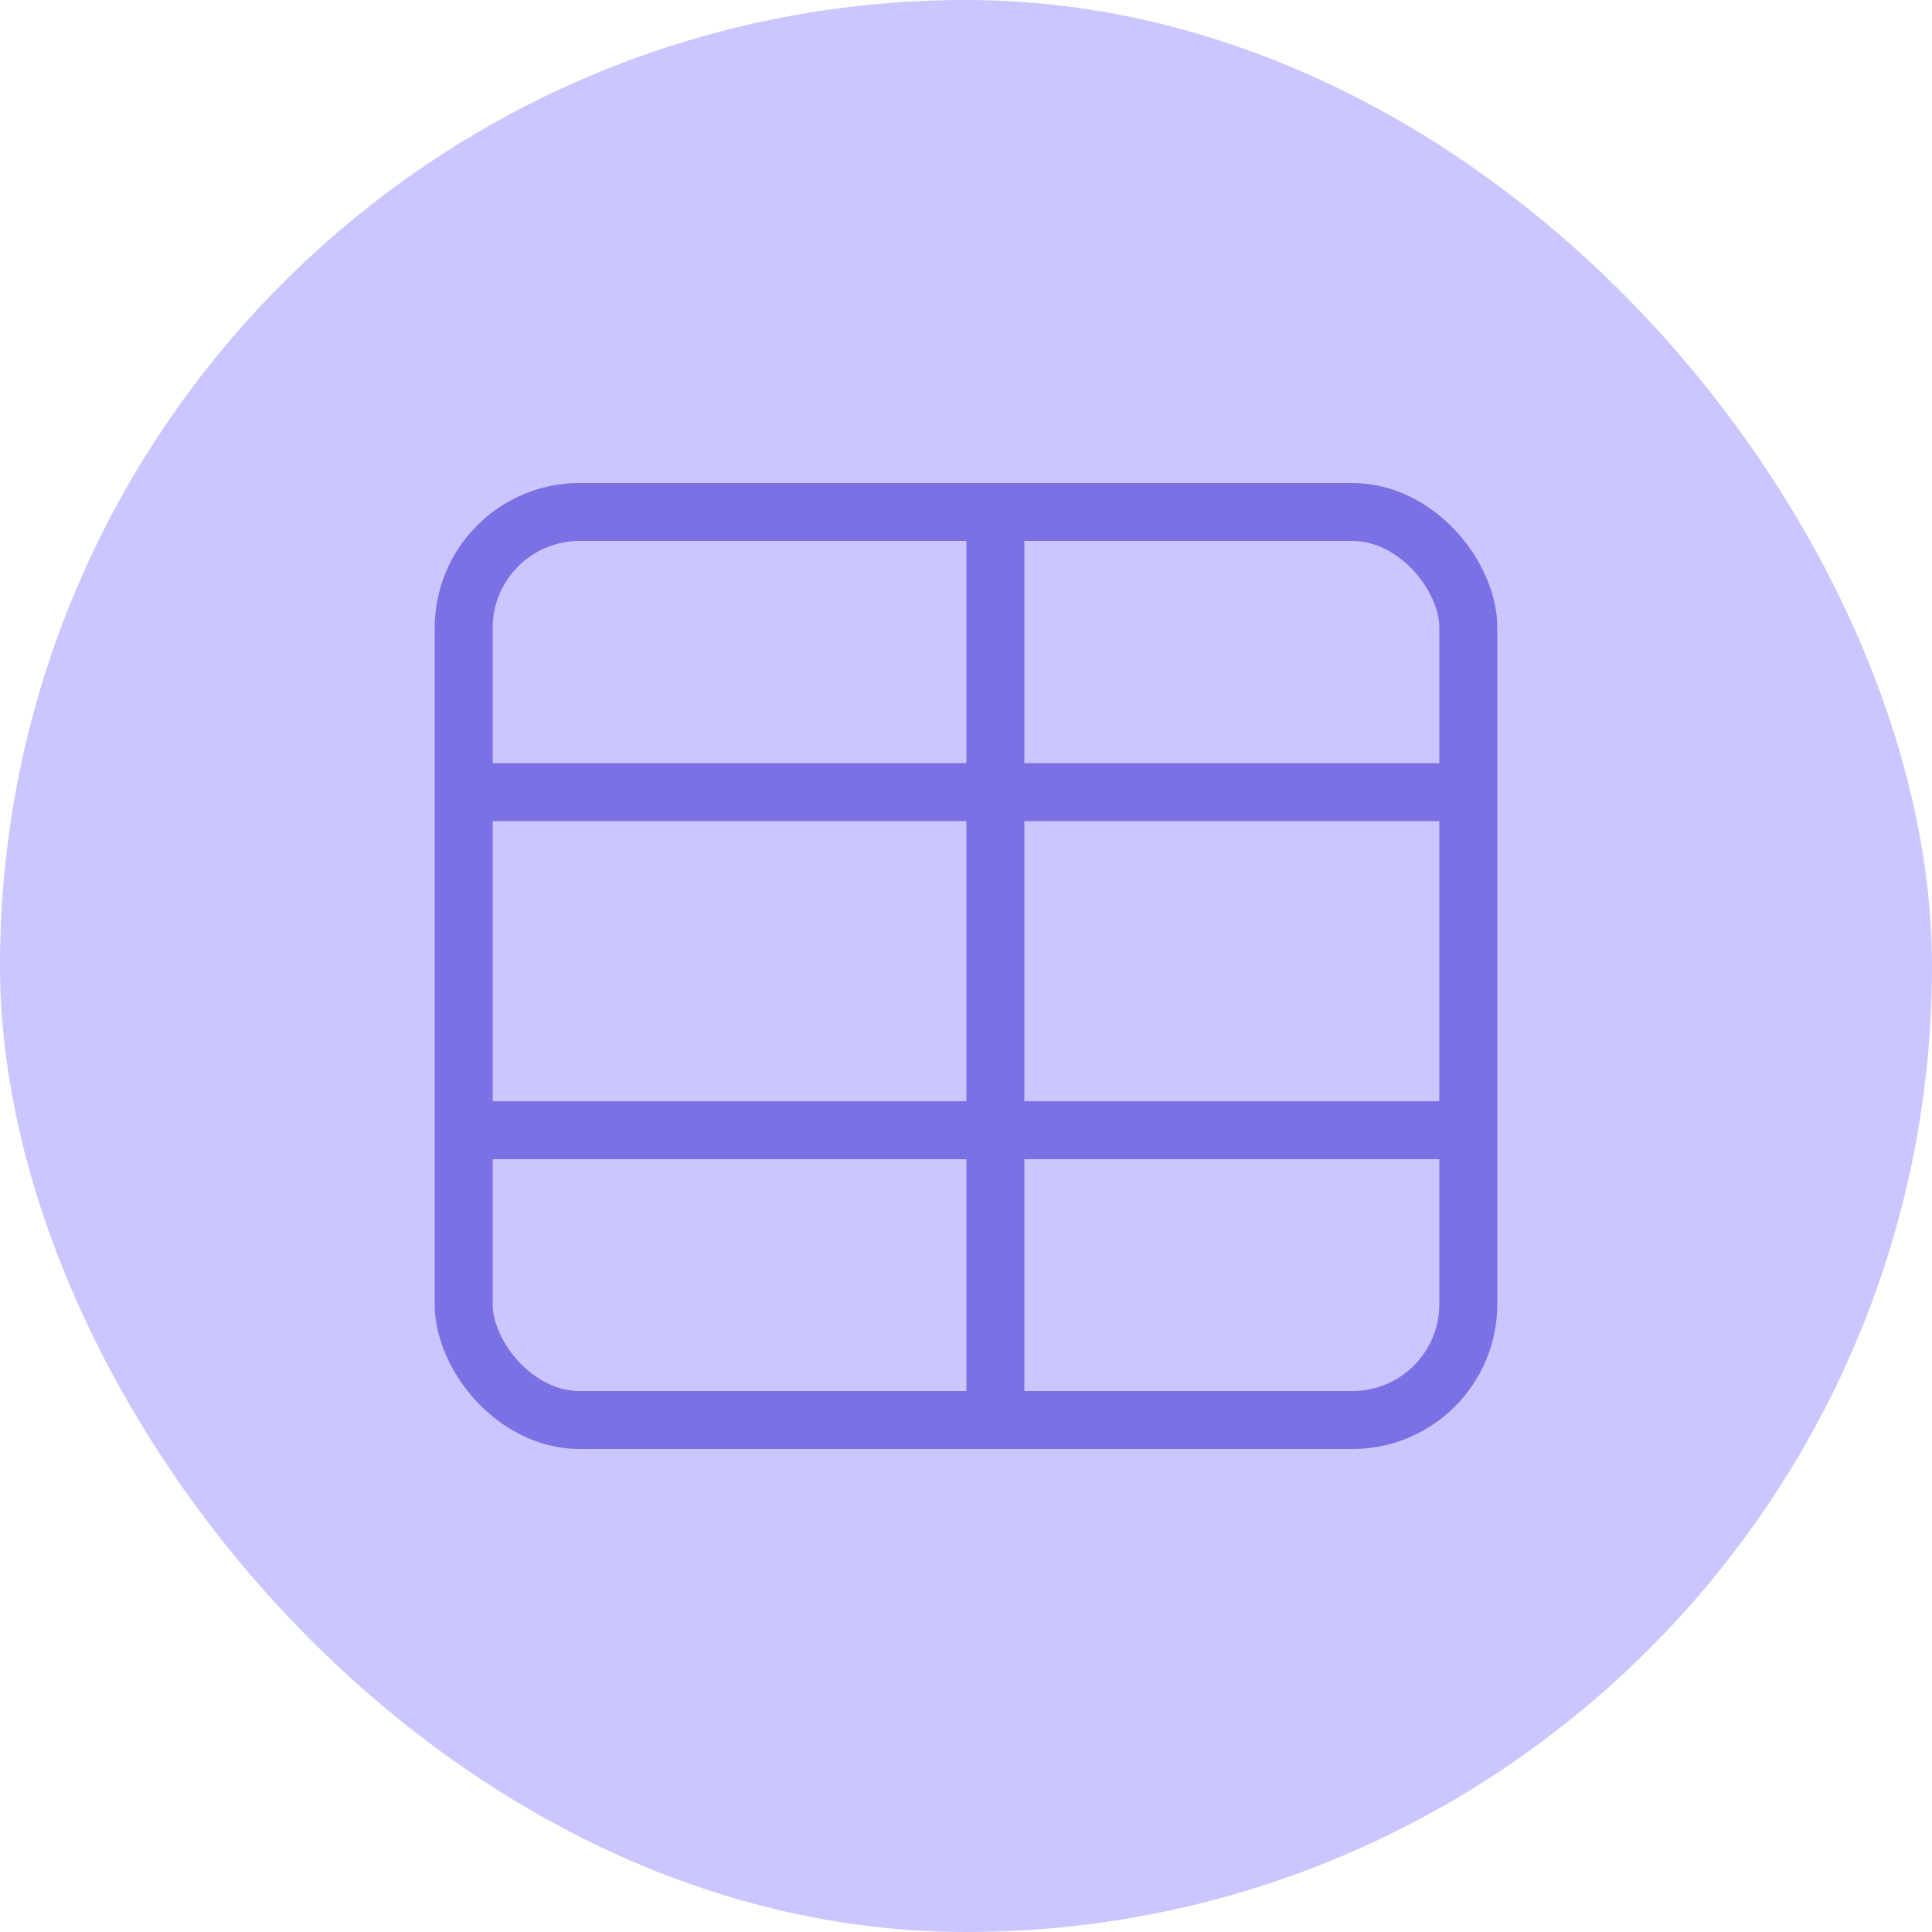 <svg width="40" height="40" viewBox="0 0 40 40" fill="none" xmlns="http://www.w3.org/2000/svg">
<rect width="40" height="40" rx="20" fill="#CBC6FF"/>
<rect x="9.6" y="10.6" width="20.8" height="18.8" rx="2.4" stroke="#7C70E5" stroke-width="1.2"/>
<line x1="10" y1="16.4" x2="30" y2="16.4" stroke="#7C70E5" stroke-width="1.2"/>
<line x1="10" y1="23.4" x2="30" y2="23.4" stroke="#7C70E5" stroke-width="1.2"/>
<line x1="20.608" y1="10.01" x2="20.608" y2="29.01" stroke="#7C70E5" stroke-width="1.2"/>
</svg>
